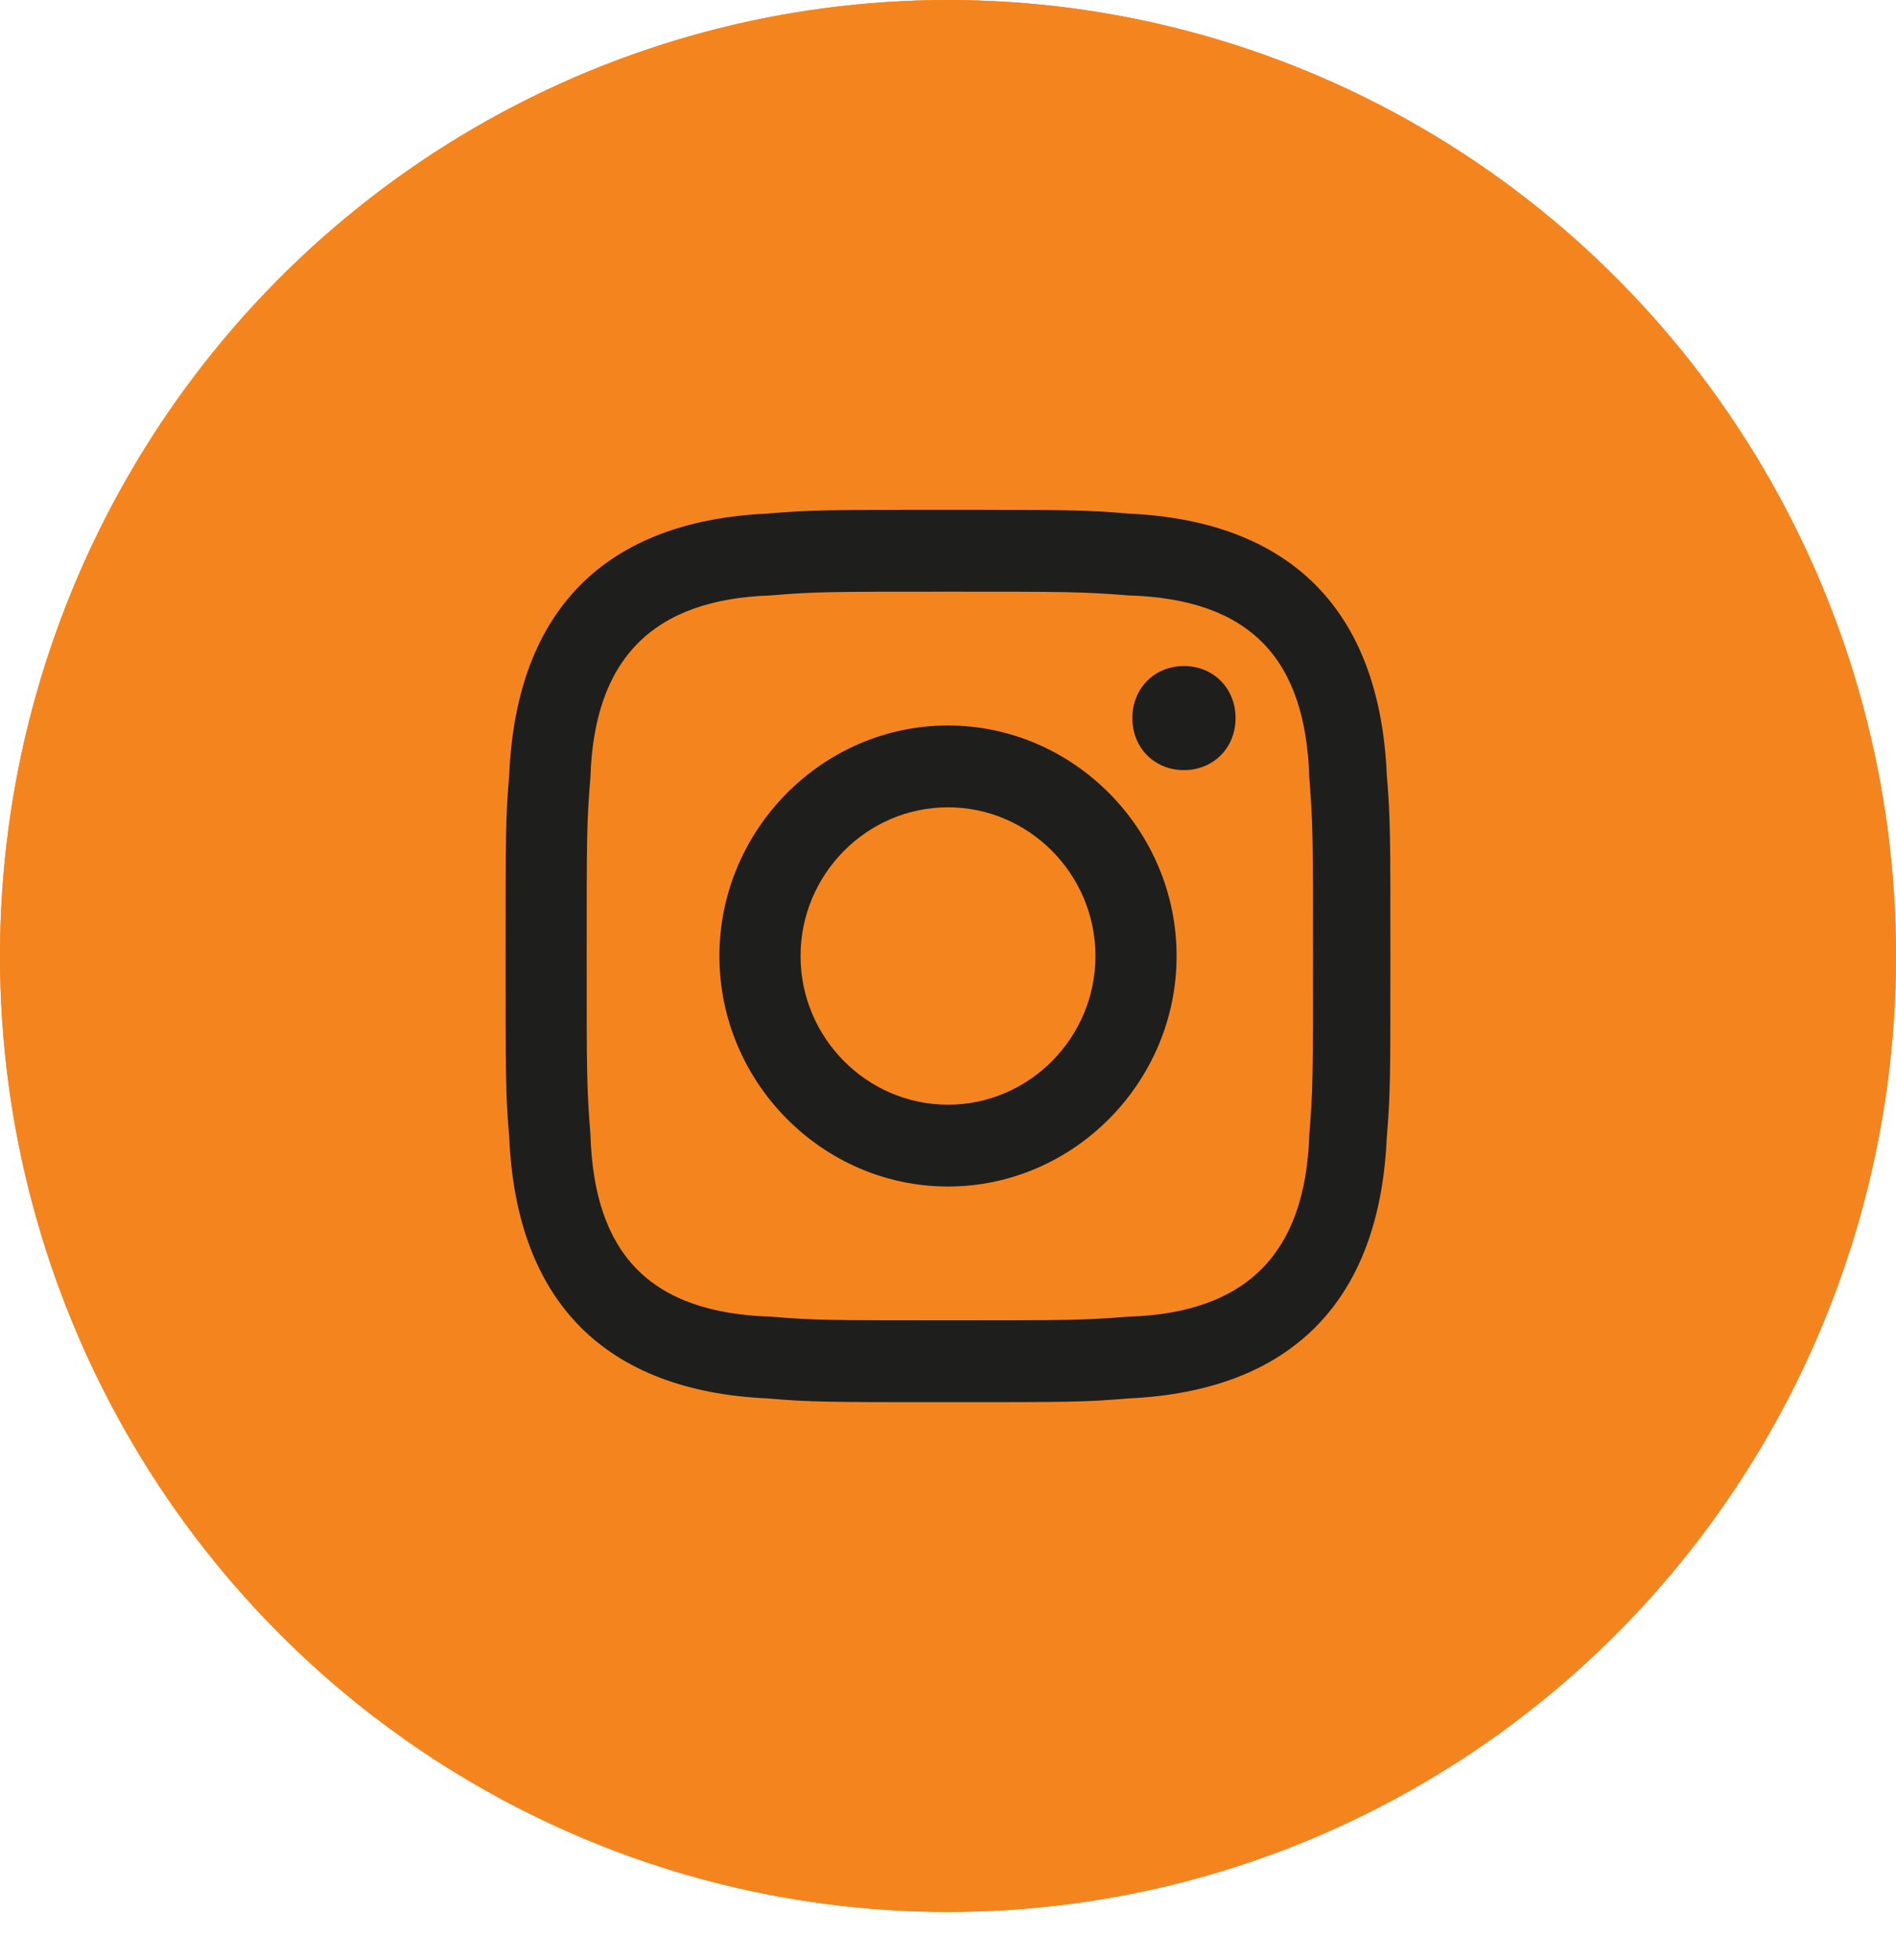 <?xml version="1.0" encoding="UTF-8"?> <svg xmlns="http://www.w3.org/2000/svg" width="30" height="31" viewBox="0 0 30 31" fill="none"><ellipse cx="15" cy="15.118" rx="15" ry="15.118" fill="#F4851E"></ellipse><ellipse cx="15" cy="15.118" rx="15" ry="15.118" fill="#F4851E"></ellipse><path d="M15 9.357C16.867 9.357 17.1 9.357 17.858 9.416C19.783 9.475 20.658 10.415 20.717 12.296C20.775 13.061 20.775 13.237 20.775 15.119C20.775 17 20.775 17.235 20.717 17.941C20.658 19.822 19.725 20.763 17.858 20.822C17.1 20.88 16.925 20.88 15 20.88C13.133 20.88 12.9 20.88 12.2 20.822C10.275 20.763 9.4 19.822 9.342 17.941C9.283 17.176 9.283 17 9.283 15.119C9.283 13.237 9.283 13.002 9.342 12.296C9.4 10.415 10.333 9.475 12.2 9.416C12.9 9.357 13.133 9.357 15 9.357ZM15 8.063C13.075 8.063 12.842 8.063 12.142 8.122C9.575 8.24 8.175 9.651 8.058 12.238C8 12.943 8 13.178 8 15.119C8 17.059 8 17.294 8.058 17.999C8.175 20.586 9.575 21.997 12.142 22.115C12.842 22.174 13.075 22.174 15 22.174C16.925 22.174 17.158 22.174 17.858 22.115C20.425 21.997 21.825 20.586 21.942 17.999C22 17.294 22 17.059 22 15.119C22 13.178 22 12.943 21.942 12.238C21.825 9.651 20.425 8.24 17.858 8.122C17.158 8.063 16.925 8.063 15 8.063ZM15 11.473C13.017 11.473 11.383 13.12 11.383 15.119C11.383 17.117 13.017 18.764 15 18.764C16.983 18.764 18.617 17.117 18.617 15.119C18.617 13.12 16.983 11.473 15 11.473ZM15 17.47C13.717 17.47 12.667 16.412 12.667 15.119C12.667 13.825 13.717 12.767 15 12.767C16.283 12.767 17.333 13.825 17.333 15.119C17.333 16.412 16.283 17.47 15 17.47ZM18.733 10.533C18.267 10.533 17.917 10.886 17.917 11.356C17.917 11.826 18.267 12.179 18.733 12.179C19.2 12.179 19.55 11.826 19.55 11.356C19.55 10.886 19.2 10.533 18.733 10.533Z" fill="#1E1E1D"></path></svg> 